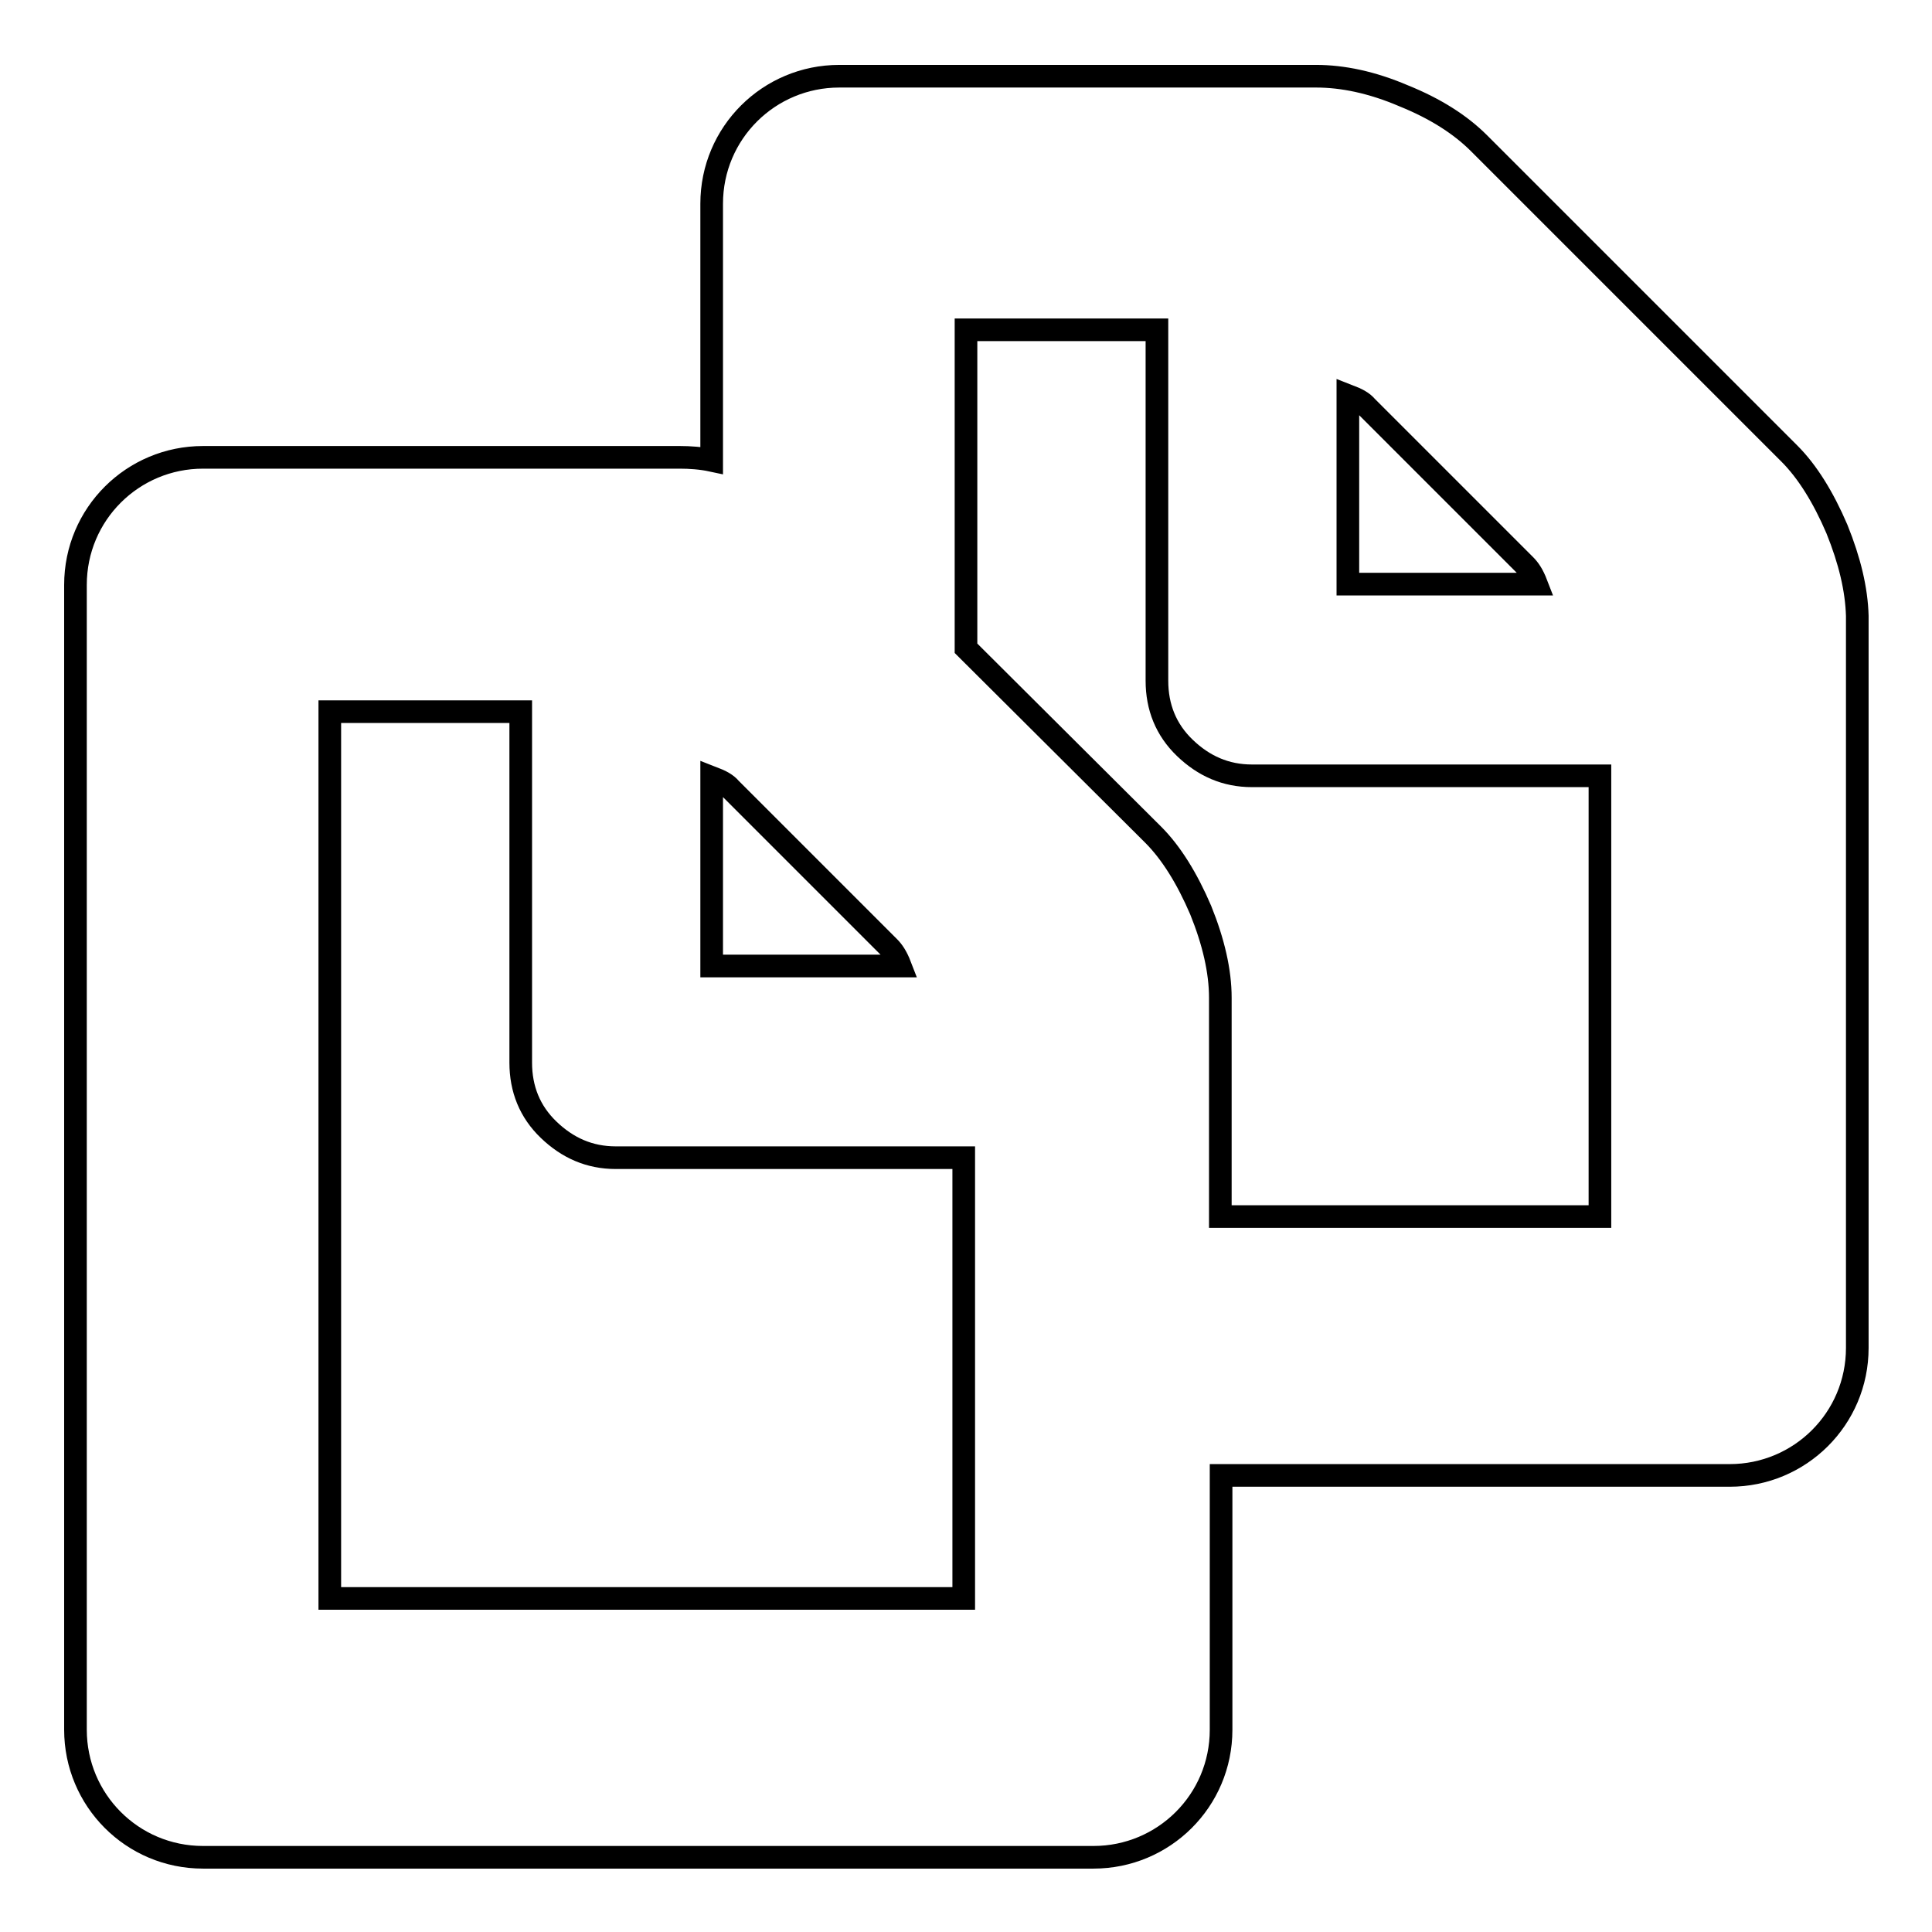 <?xml version="1.0" encoding="utf-8"?>
<!-- Svg Vector Icons : http://www.onlinewebfonts.com/icon -->
<!DOCTYPE svg PUBLIC "-//W3C//DTD SVG 1.1//EN" "http://www.w3.org/Graphics/SVG/1.1/DTD/svg11.dtd">
<svg version="1.1" xmlns="http://www.w3.org/2000/svg" xmlns:xlink="http://www.w3.org/1999/xlink" x="0px" y="0px" viewBox="0 0 256 256" enable-background="new 0 0 256 256" xml:space="preserve">
<g><g><path stroke-width="3" fill-opacity="0" stroke="#000000"  d="M243.4,70.1c-1.8-4.2-3.9-7.6-6.3-10L196,19c-2.5-2.5-5.8-4.6-10-6.3c-4.2-1.8-8.1-2.6-11.6-2.6h-63.2c-9.3,0-16.9,7.5-16.9,16.9V61c-1.4-0.3-2.9-0.4-4.2-0.4H26.9c-9.3,0-16.9,7.5-16.9,16.9v151.7c0,9.3,7.5,16.9,16.9,16.9h118c9.3,0,16.9-7.5,16.9-16.9v-33.7h67.4c9.3,0,16.9-7.5,16.9-16.9V81.6C246,78.1,245.1,74.3,243.4,70.1z M178.6,52.4c1.3,0.5,2,0.9,2.5,1.5l21,21c0.5,0.5,1,1.2,1.5,2.5h-25V52.4z M94.3,103c1.3,0.5,2,0.9,2.5,1.5l21,21c0.5,0.5,1,1.2,1.5,2.5h-25V103z M127.7,211.8h-84V94.3H69v46.5c0,3.5,1.2,6.5,3.7,8.9s5.4,3.7,8.9,3.7h46.1L127.7,211.8L127.7,211.8z M212,161.2h-50.3v-29c0-3.5-0.9-7.4-2.6-11.6c-1.8-4.2-3.9-7.6-6.3-10L128,85.9V43.7h25.3v46.5c0,3.5,1.2,6.5,3.7,8.9c2.5,2.4,5.4,3.7,8.9,3.7H212L212,161.2L212,161.2z"/></g></g>
</svg>